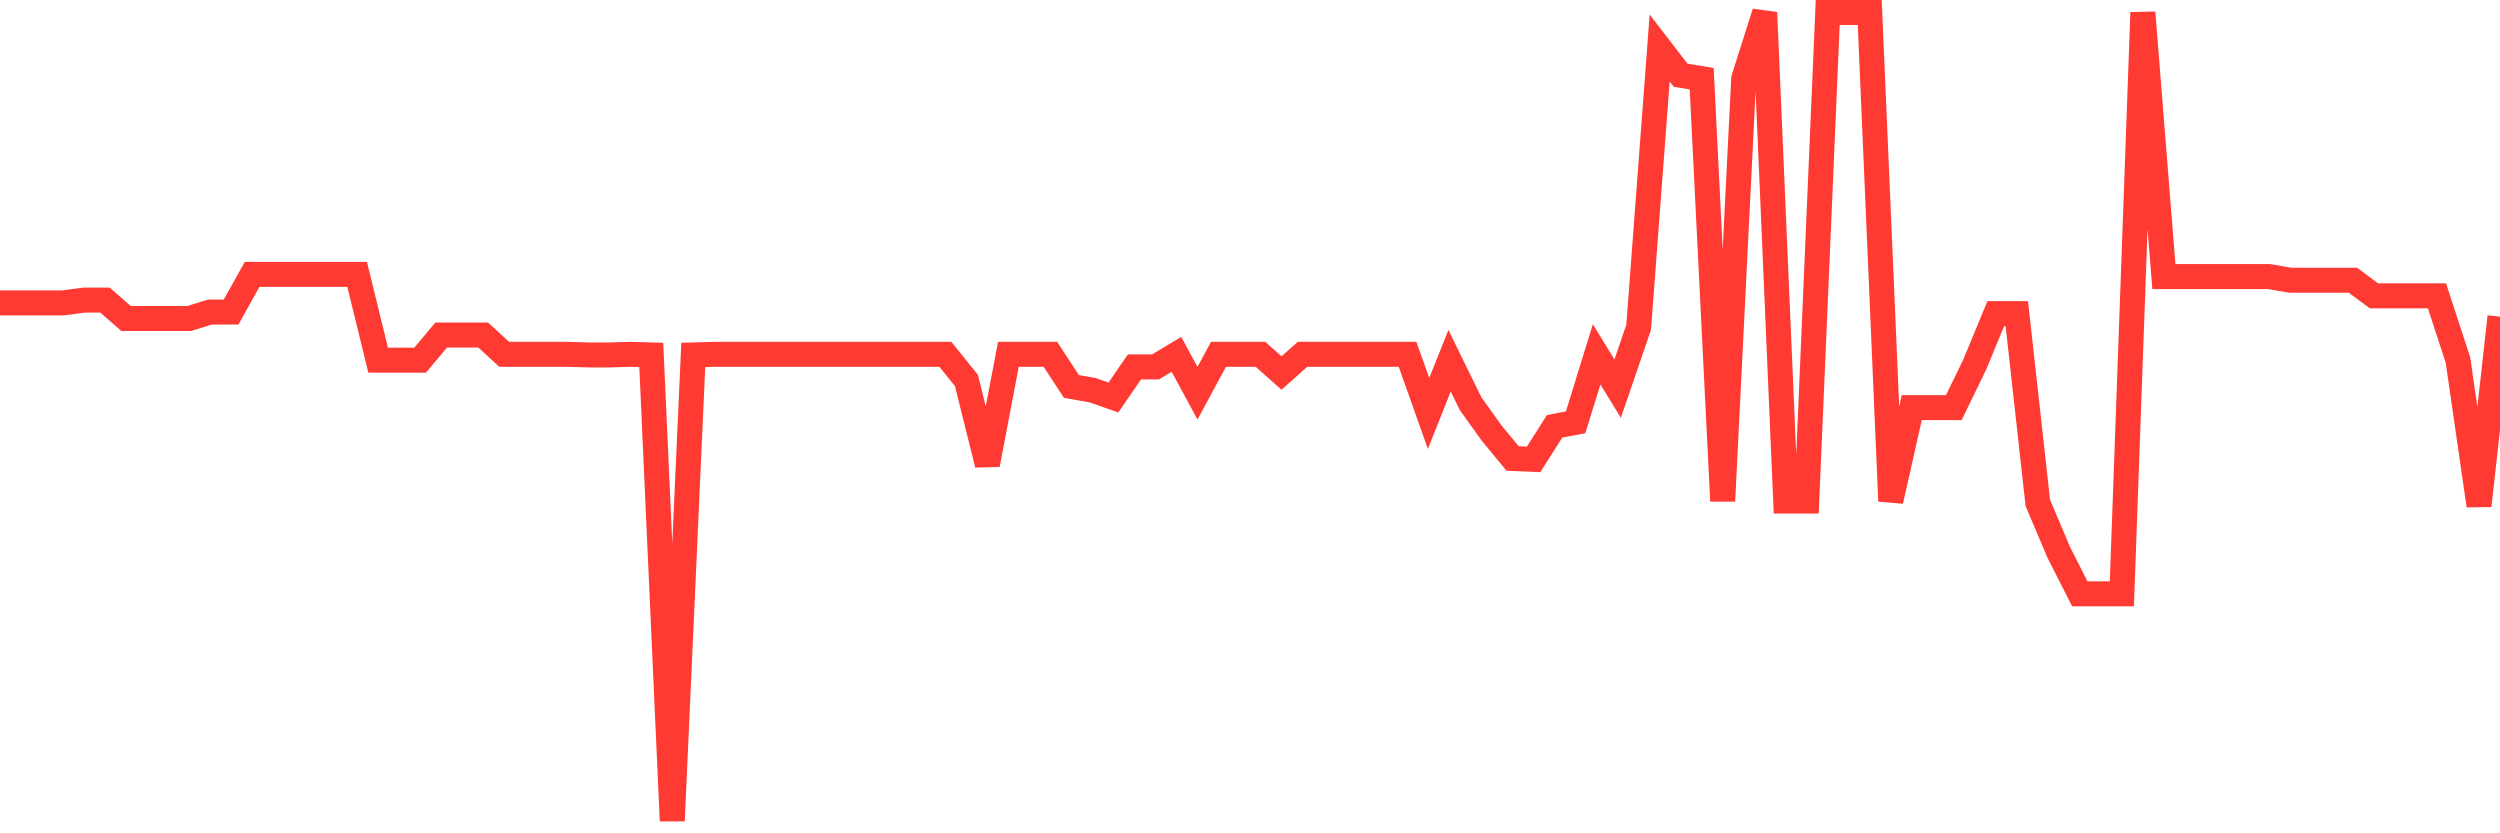 <svg
  xmlns="http://www.w3.org/2000/svg"
  xmlns:xlink="http://www.w3.org/1999/xlink"
  width="120"
  height="40"
  viewBox="0 0 120 40"
  preserveAspectRatio="none"
>
  <polyline
    points="0,14.538 1.008,14.538 2.017,14.538 3.025,14.538 4.034,14.406 5.042,14.406 6.05,15.288 7.059,15.288 8.067,15.288 9.076,15.288 10.084,14.979 11.092,14.979 12.101,13.171 13.109,13.171 14.118,13.171 15.126,13.171 16.134,13.171 17.143,13.171 18.151,17.287 19.16,17.287 20.168,17.287 21.176,16.082 22.185,16.082 23.193,16.082 24.202,17.008 25.21,17.008 26.218,17.008 27.227,17.008 28.235,17.037 29.244,17.037 30.252,17.008 31.261,17.037 32.269,39.4 33.277,17.037 34.286,17.008 35.294,17.008 36.303,17.008 37.311,17.008 38.319,17.008 39.328,17.008 40.336,17.008 41.345,17.008 42.353,17.008 43.361,17.008 44.37,17.008 45.378,17.008 46.387,18.258 47.395,22.301 48.403,17.008 49.412,17.008 50.42,17.008 51.429,18.552 52.437,18.728 53.445,19.081 54.454,17.611 55.462,17.611 56.471,17.008 57.479,18.875 58.487,17.008 59.496,17.008 60.504,17.008 61.513,17.905 62.521,17.008 63.529,17.008 64.538,17.008 65.546,17.008 66.555,17.008 67.563,17.008 68.571,19.846 69.58,17.317 70.588,19.375 71.597,20.787 72.605,22.007 73.613,22.051 74.622,20.463 75.63,20.272 76.639,17.008 77.647,18.655 78.655,15.714 79.664,2.305 80.672,3.614 81.681,3.776 82.689,24.051 83.697,3.776 84.706,0.6 85.714,24.051 86.723,24.051 87.731,0.6 88.739,0.6 89.748,0.6 90.756,24.051 91.765,19.566 92.773,19.566 93.782,19.566 94.79,17.493 95.798,15.053 96.807,15.053 97.815,24.139 98.824,26.521 99.832,28.505 100.84,28.505 101.849,28.505 102.857,0.6 103.866,13.274 104.874,13.274 105.882,13.274 106.891,13.274 107.899,13.274 108.908,13.274 109.916,13.45 110.924,13.45 111.933,13.45 112.941,13.45 113.95,14.2 114.958,14.2 115.966,14.2 116.975,14.2 117.983,17.287 118.992,24.271 120,15.2"
    fill="none"
    stroke="#ff3a33"
    stroke-width="1.2"
  >
  </polyline>
</svg>